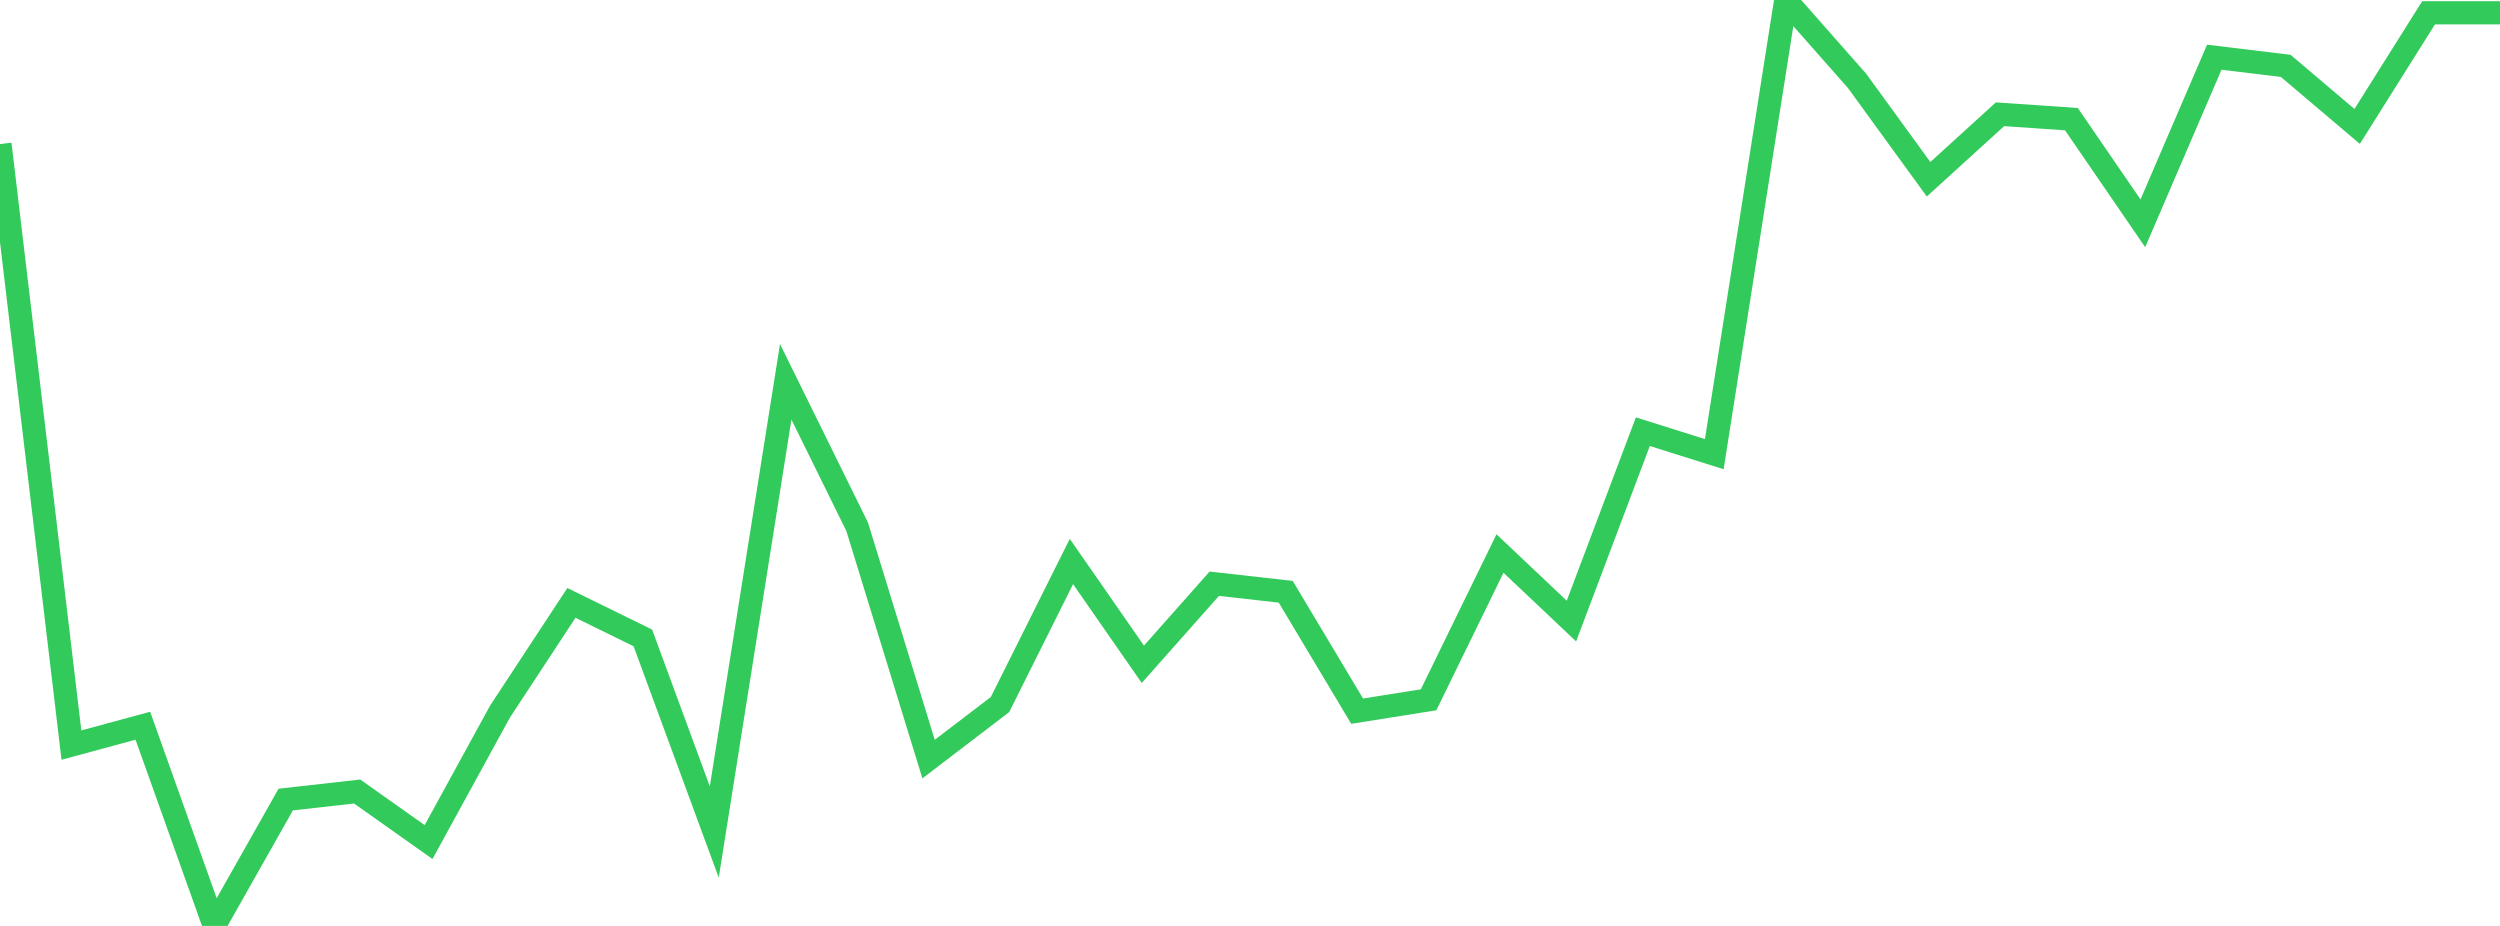 <?xml version="1.0" standalone="no"?>
<!DOCTYPE svg PUBLIC "-//W3C//DTD SVG 1.1//EN" "http://www.w3.org/Graphics/SVG/1.1/DTD/svg11.dtd">

<svg width="135" height="50" viewBox="0 0 135 50" preserveAspectRatio="none" 
  xmlns="http://www.w3.org/2000/svg"
  xmlns:xlink="http://www.w3.org/1999/xlink">


<polyline points="0.0, 7.78 3.857, 40.235 7.714, 39.189 11.571, 50.0 15.429, 43.176 19.286, 42.742 23.143, 45.471 27.0, 38.427 30.857, 32.556 34.714, 34.448 38.571, 44.928 42.429, 20.617 46.286, 28.444 50.143, 40.991 54.0, 38.046 57.857, 30.321 61.714, 35.872 65.571, 31.521 69.429, 31.955 73.286, 38.403 77.143, 37.79 81.0, 29.89 84.857, 33.537 88.714, 23.311 92.571, 24.525 96.429, 0.0 100.286, 4.373 104.143, 9.68 108.0, 6.17 111.857, 6.435 115.714, 12.059 119.571, 3.09 123.429, 3.557 127.286, 6.828 131.143, 0.691 135.0, 0.691" fill="none" stroke="#32ca5b" stroke-width="1.25"/>

</svg>